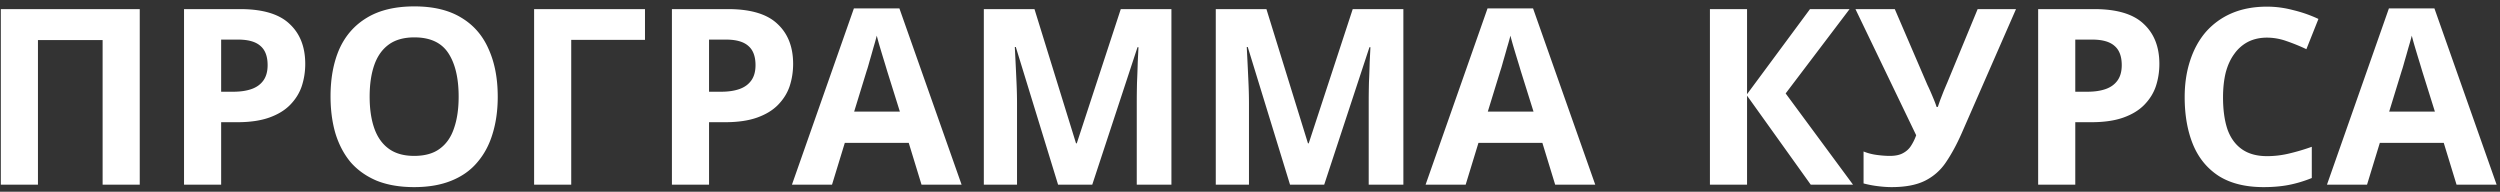 <?xml version="1.0" encoding="UTF-8"?> <svg xmlns="http://www.w3.org/2000/svg" width="352" height="27" fill="none"><rect width="100%" height="100%" fill="#333333" stroke="none"/> <path d="M.116 26V1.282h19.56V26h-5.228V5.644H5.343V26H.116ZM33.804 1.282c3.185 0 5.504.693 6.958 2.077 1.477 1.362 2.216 3.243 2.216 5.643a10 10 0 0 1-.485 3.116c-.323.97-.865 1.846-1.627 2.63-.739.763-1.72 1.363-2.943 1.801-1.223.439-2.734.658-4.535.658h-2.25V26h-5.227V1.282h7.893Zm-.277 4.293h-2.389v7.34h1.731c.992 0 1.846-.128 2.562-.382.715-.254 1.27-.657 1.662-1.211.392-.554.588-1.27.588-2.147 0-1.223-.334-2.123-1.004-2.7-.67-.6-1.72-.9-3.15-.9Zm36.555 8.032c0 1.915-.242 3.658-.727 5.227-.462 1.546-1.177 2.885-2.147 4.016-.946 1.13-2.169 1.996-3.67 2.596-1.476.6-3.219.9-5.226.9-2.008 0-3.762-.3-5.263-.9-1.477-.623-2.7-1.489-3.67-2.596-.945-1.131-1.66-2.481-2.145-4.05-.462-1.57-.693-3.313-.693-5.228 0-2.562.416-4.79 1.246-6.682.854-1.892 2.147-3.358 3.878-4.396C53.419 1.432 55.645.9 58.346.9c2.677 0 4.881.531 6.612 1.593 1.731 1.038 3.012 2.515 3.843 4.431.854 1.893 1.28 4.12 1.28 6.682Zm-18.036 0c0 1.73.219 3.219.657 4.465.439 1.247 1.12 2.204 2.043 2.874.923.669 2.111 1.004 3.566 1.004 1.5 0 2.7-.335 3.6-1.004.923-.67 1.592-1.627 2.008-2.874.438-1.246.657-2.735.657-4.465 0-2.608-.484-4.651-1.453-6.128-.97-1.477-2.562-2.216-4.778-2.216-1.477 0-2.677.335-3.6 1.004-.923.67-1.604 1.627-2.043 2.874-.438 1.246-.658 2.735-.658 4.466ZM90.814 1.282V5.61H80.429V26h-5.227V1.282h15.613Zm11.686 0c3.184 0 5.504.693 6.958 2.077 1.477 1.362 2.215 3.243 2.215 5.643 0 1.085-.161 2.123-.484 3.116-.323.97-.866 1.846-1.627 2.63-.739.763-1.72 1.363-2.943 1.801-1.223.439-2.735.658-4.535.658h-2.25V26h-5.228V1.282h7.894Zm-.277 4.293h-2.39v7.34h1.732c.992 0 1.846-.128 2.562-.382.715-.254 1.269-.657 1.661-1.211.393-.554.589-1.27.589-2.147 0-1.223-.335-2.123-1.004-2.7-.669-.6-1.72-.9-3.15-.9ZM129.75 26l-1.8-5.885h-9.001l-1.8 5.885h-5.643l8.724-24.822h6.404L135.393 26h-5.643Zm-4.847-16.029c-.115-.392-.265-.888-.45-1.488-.184-.6-.369-1.212-.554-1.835a42.017 42.017 0 0 1-.45-1.627 40.283 40.283 0 0 1-.484 1.731c-.185.67-.37 1.315-.554 1.939-.162.6-.289 1.027-.381 1.28l-1.766 5.747h6.439l-1.8-5.746ZM148.978 26l-5.954-19.387h-.139l.104 2.078c.046.923.092 1.915.139 2.977.046 1.038.069 1.985.069 2.839V26h-4.674V1.282h7.132l5.85 18.902h.104l6.197-18.902h7.131V26h-4.881V14.299c0-.785.012-1.685.035-2.7.046-1.016.081-1.974.104-2.874l.103-2.077h-.138L153.79 26h-4.812Zm32.658 0-5.954-19.387h-.139l.104 2.078c.046.923.092 1.915.139 2.977.046 1.038.069 1.985.069 2.839V26h-4.674V1.282h7.132l5.85 18.902h.104l6.197-18.902h7.131V26h-4.881V14.299c0-.785.012-1.685.035-2.7.046-1.016.08-1.974.104-2.874l.103-2.077h-.138L186.448 26h-4.812Zm37.332 0-1.801-5.885h-9L206.366 26h-5.643l8.724-24.822h6.405L224.61 26h-5.642Zm-4.847-16.029c-.115-.392-.265-.888-.45-1.488s-.369-1.212-.554-1.835a38.697 38.697 0 0 1-.45-1.627 39.068 39.068 0 0 1-.485 1.731c-.184.67-.369 1.315-.554 1.939-.161.6-.288 1.027-.38 1.28l-1.766 5.747h6.439l-1.8-5.746ZM260.905 26h-5.954l-8.967-12.532V26h-5.227V1.282h5.227V13.26l8.863-11.978h5.573l-9.001 11.874L260.905 26Zm15.297-7.235c-.692 1.57-1.431 2.93-2.215 4.085a7.593 7.593 0 0 1-2.943 2.596c-1.2.6-2.77.9-4.708.9-.6 0-1.258-.046-1.973-.138a14.962 14.962 0 0 1-1.974-.381v-4.5c.554.23 1.166.392 1.835.484.669.092 1.293.139 1.87.139.761 0 1.373-.127 1.834-.381.485-.254.866-.6 1.143-1.039.3-.461.542-.958.727-1.488l-8.551-17.76h5.539l4.604 10.697c.116.231.254.531.416.9.161.37.323.75.484 1.143.162.392.289.738.381 1.038h.173c.092-.277.208-.611.346-1.004l.485-1.246c.185-.438.346-.82.485-1.142l4.292-10.386h5.401l-7.651 17.483Zm18.663-17.483c3.185 0 5.504.693 6.958 2.077 1.477 1.362 2.216 3.243 2.216 5.643 0 1.085-.162 2.123-.485 3.116-.323.97-.865 1.846-1.627 2.63-.739.763-1.719 1.363-2.943 1.801-1.223.439-2.735.658-4.535.658h-2.25V26h-5.227V1.282h7.893Zm-.277 4.293h-2.389v7.34h1.731c.992 0 1.846-.128 2.562-.382.715-.254 1.269-.657 1.661-1.211.393-.554.589-1.27.589-2.147 0-1.223-.335-2.123-1.004-2.7-.669-.6-1.719-.9-3.15-.9Zm24.611-.277c-.992 0-1.881.196-2.665.588a5.438 5.438 0 0 0-1.939 1.697c-.531.715-.935 1.592-1.212 2.63-.254 1.04-.38 2.205-.38 3.497 0 1.754.207 3.255.623 4.5.438 1.224 1.119 2.159 2.042 2.805.923.646 2.1.97 3.531.97 1.016 0 2.02-.116 3.012-.347a29.753 29.753 0 0 0 3.289-.97v4.397a17.616 17.616 0 0 1-3.22.97c-1.061.207-2.25.311-3.565.311-2.539 0-4.639-.52-6.301-1.558-1.639-1.061-2.85-2.538-3.635-4.43-.785-1.916-1.177-4.144-1.177-6.682 0-1.87.254-3.578.762-5.124.507-1.57 1.246-2.92 2.215-4.05a10.17 10.17 0 0 1 3.635-2.631c1.454-.623 3.116-.935 4.985-.935 1.223 0 2.447.162 3.67.485 1.246.3 2.435.715 3.566 1.246l-1.697 4.258a26.47 26.47 0 0 0-2.804-1.142 8.242 8.242 0 0 0-2.735-.485ZM345.881 26l-1.801-5.885h-9L333.279 26h-5.642l8.723-24.822h6.405L351.524 26h-5.643Zm-4.847-16.029c-.115-.392-.265-.888-.45-1.488s-.369-1.212-.554-1.835a38.697 38.697 0 0 1-.45-1.627 39.068 39.068 0 0 1-.485 1.731c-.184.67-.369 1.315-.554 1.939-.161.6-.288 1.027-.38 1.28l-1.766 5.747h6.439l-1.8-5.746Z" fill="#fff"></path> </svg> 